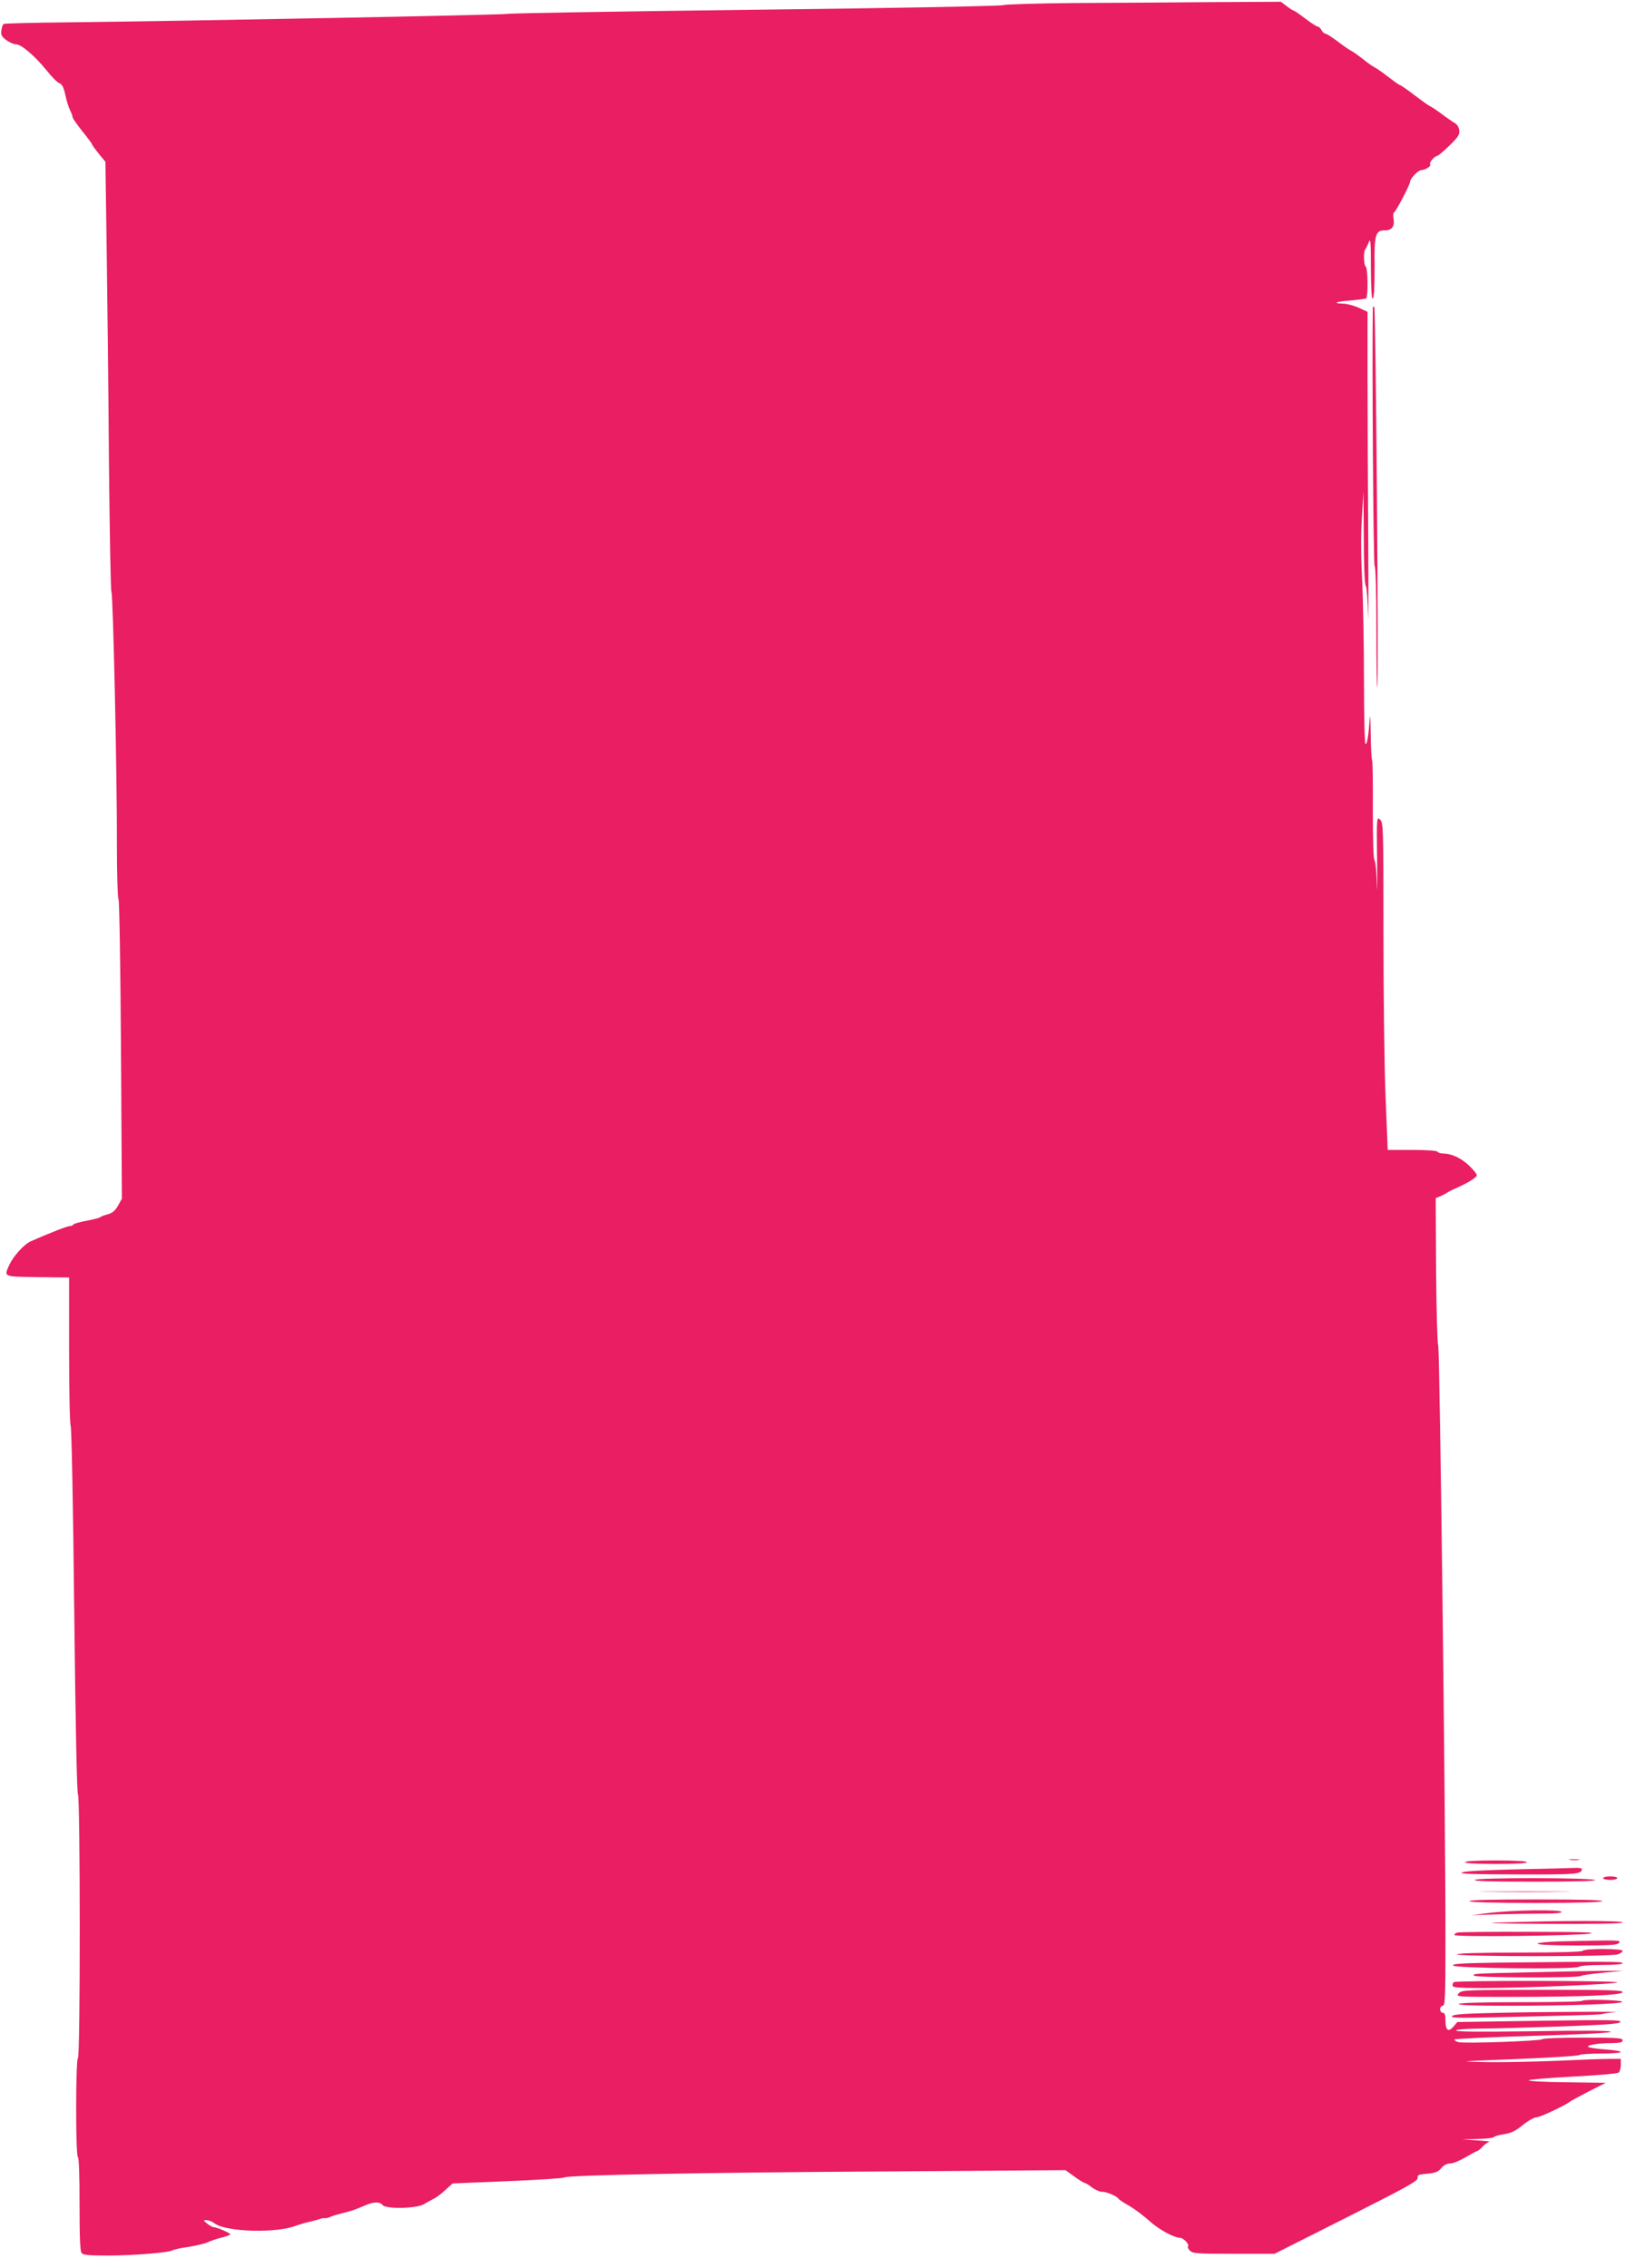 <?xml version="1.0" standalone="no"?>
<!DOCTYPE svg PUBLIC "-//W3C//DTD SVG 20010904//EN"
 "http://www.w3.org/TR/2001/REC-SVG-20010904/DTD/svg10.dtd">
<svg version="1.0" xmlns="http://www.w3.org/2000/svg"
 width="923pt" height="1280pt" viewBox="0 0 923 1280"
 preserveAspectRatio="xMidYMid meet">
<g transform="translate(0,1280) scale(0.1,-0.1)"
fill="#e91e63" stroke="none">
<path d="M6070 12783 c-212 -2 -394 -7 -405 -12 -11 -5 -618 -17 -1400 -26
-759 -9 -1387 -20 -1395 -23 -15 -6 -1784 -40 -2483 -48 -197 -2 -362 -6 -366
-9 -5 -2 -11 -19 -13 -36 -4 -25 1 -35 27 -55 18 -13 42 -24 55 -24 30 0 106
-65 172 -146 29 -37 62 -70 74 -74 15 -6 24 -24 33 -67 7 -32 19 -71 27 -86 8
-16 14 -33 14 -39 0 -6 25 -41 55 -79 30 -37 55 -71 55 -74 0 -4 17 -27 37
-52 l38 -46 7 -476 c4 -262 10 -807 13 -1211 4 -404 10 -737 14 -740 9 -6 32
-1026 31 -1425 0 -166 4 -305 9 -310 5 -6 11 -388 14 -850 l5 -840 -22 -40
c-16 -28 -32 -41 -57 -48 -19 -5 -38 -12 -44 -17 -5 -4 -40 -13 -78 -20 -37
-7 -70 -16 -73 -21 -3 -5 -12 -9 -21 -9 -14 0 -116 -40 -220 -86 -38 -17 -99
-85 -121 -134 -30 -67 -36 -65 160 -68 l178 -2 0 -410 c0 -230 4 -418 9 -428
5 -9 14 -461 20 -1041 7 -632 15 -1029 21 -1036 13 -16 14 -1482 0 -1490 -13
-8 -14 -552 0 -560 6 -4 9 -107 9 -266 0 -187 3 -264 12 -275 9 -11 42 -14
148 -14 144 0 349 17 366 30 6 4 46 13 90 19 44 7 92 19 107 26 15 7 49 19 77
26 28 7 51 15 51 19 0 7 -76 40 -93 40 -6 0 -23 9 -37 20 -24 19 -24 20 -4 20
12 0 32 -8 45 -18 64 -50 358 -57 464 -12 11 4 43 14 70 20 28 7 57 14 65 18
8 3 19 4 24 3 6 -1 19 2 30 7 12 6 44 15 71 22 53 13 68 18 128 44 47 20 81
21 97 1 20 -24 195 -20 235 6 17 10 40 23 52 29 13 5 42 27 65 48 l43 39 310
13 c171 7 315 16 321 21 17 13 780 28 1839 34 l990 7 50 -36 c27 -20 54 -36
58 -36 5 0 23 -11 41 -25 18 -14 44 -25 58 -25 26 0 84 -25 93 -40 3 -5 30
-23 61 -40 30 -18 81 -56 112 -84 52 -48 140 -96 175 -96 17 0 53 -38 44 -47
-4 -3 0 -15 10 -25 15 -16 36 -18 247 -18 l231 0 405 204 c341 172 405 207
403 224 -2 17 5 20 54 24 45 4 61 10 79 31 15 18 33 27 52 27 15 0 54 16 86
35 32 19 62 35 65 35 4 0 18 11 31 25 13 14 31 26 39 27 9 1 -22 5 -69 8 l-85
6 87 2 c48 1 89 6 92 11 4 5 29 12 57 16 39 6 63 17 105 51 29 24 64 44 77 44
20 0 165 68 192 90 5 4 53 30 105 57 l95 48 -217 3 c-120 1 -218 6 -218 11 0
4 111 14 248 21 136 7 253 17 260 23 6 5 12 25 12 43 l0 34 -67 0 c-38 0 -171
-5 -298 -11 -126 -5 -306 -9 -400 -7 -163 3 -156 4 178 17 191 8 350 18 353
23 3 4 57 8 120 8 63 0 114 4 114 9 0 4 -38 11 -85 14 -47 3 -91 10 -98 14
-16 10 51 22 131 22 48 1 62 4 62 16 0 13 -32 15 -224 15 -124 0 -227 -4 -230
-9 -7 -10 -445 -26 -475 -16 -11 3 -21 10 -21 14 0 4 200 14 445 21 288 9 442
17 438 23 -4 7 -156 8 -440 3 -295 -4 -433 -3 -433 4 0 6 49 10 133 11 72 0
280 6 461 12 263 10 330 15 334 26 4 11 -67 12 -458 6 l-463 -7 -22 -26 c-29
-33 -45 -21 -45 34 0 32 -4 44 -15 44 -8 0 -15 9 -15 20 0 11 7 20 15 20 13 0
15 48 15 368 1 671 -32 3337 -41 3357 -5 11 -10 203 -12 426 l-2 407 25 10
c14 6 32 16 40 21 8 6 35 19 60 30 60 27 103 54 107 67 2 6 -18 31 -45 57 -47
43 -99 67 -149 67 -12 0 -25 5 -28 10 -4 6 -63 10 -144 10 l-137 0 -12 298
c-7 163 -12 579 -12 923 0 606 -1 626 -19 643 -19 18 -20 15 -17 -236 2 -139
1 -197 -1 -129 -2 69 -8 130 -14 137 -6 7 -9 116 -9 284 1 150 -1 275 -4 278
-3 3 -7 69 -8 146 -1 78 -3 121 -5 96 -7 -99 -15 -150 -24 -150 -5 0 -9 144
-9 358 0 196 -5 449 -10 562 -7 131 -8 259 -2 355 l9 150 2 -260 c0 -154 5
-265 11 -271 5 -5 11 -79 13 -164 2 -85 3 104 1 420 -2 316 -4 736 -4 932 l0
358 -47 22 c-27 12 -65 23 -86 24 -67 2 -50 11 34 18 45 4 86 9 91 12 12 7 10
172 -2 179 -12 7 -14 88 -2 99 4 4 12 22 19 39 10 27 12 2 12 -146 1 -121 4
-176 11 -172 7 4 10 68 10 177 -2 187 4 208 60 208 38 0 54 23 47 65 -3 19 -2
35 2 35 8 0 91 158 91 173 0 19 46 67 64 67 24 1 59 24 49 33 -7 8 26 47 40
47 5 0 36 26 69 58 49 47 58 62 56 86 -2 16 -12 34 -23 40 -11 6 -46 30 -78
54 -31 23 -60 42 -63 42 -3 0 -42 27 -85 60 -43 33 -82 60 -86 60 -4 0 -32 20
-62 43 -31 24 -67 50 -81 57 -14 7 -43 28 -65 46 -23 18 -52 39 -65 46 -14 7
-50 32 -81 56 -31 23 -61 42 -67 42 -6 0 -16 9 -22 20 -6 11 -15 20 -21 20 -6
0 -38 20 -70 45 -33 25 -62 45 -66 45 -3 0 -21 11 -39 25 l-33 25 -388 -2
c-213 -2 -561 -4 -773 -5z"/>
<path d="M7750 11063 c-5 -298 3 -1450 10 -1457 6 -6 10 -139 10 -350 0 -186
2 -337 5 -334 9 8 -8 2148 -17 2148 -4 0 -8 -3 -8 -7z"/>
<path d="M8863 2303 c15 -2 37 -2 50 0 12 2 0 4 -28 4 -27 0 -38 -2 -22 -4z"/>
<path d="M8270 2290 c0 -6 65 -10 175 -10 110 0 175 4 175 10 0 6 -65 10 -175
10 -110 0 -175 -4 -175 -10z"/>
<path d="M8570 2250 c-172 -4 -297 -10 -315 -17 -23 -9 46 -11 311 -12 335 -1
364 1 364 31 0 4 -17 7 -37 6 -21 -1 -166 -5 -323 -8z"/>
<path d="M9050 2200 c0 -5 18 -10 40 -10 22 0 40 5 40 10 0 6 -18 10 -40 10
-22 0 -40 -4 -40 -10z"/>
<path d="M8325 2190 c-4 -7 106 -10 340 -10 216 0 344 4 340 9 -8 14 -672 15
-680 1z"/>
<path d="M8398 2123 c117 -2 306 -2 420 0 114 1 18 2 -213 2 -231 0 -324 -1
-207 -2z"/>
<path d="M8295 2070 c4 -6 140 -10 375 -10 235 0 371 4 375 10 4 7 -123 10
-375 10 -252 0 -379 -3 -375 -10z"/>
<path d="M8410 2004 l-105 -13 154 5 c85 2 201 4 258 4 67 0 102 4 98 10 -9
14 -275 10 -405 -6z"/>
<path d="M8485 1950 c-131 -4 -65 -6 248 -8 279 -1 427 1 427 8 0 11 -342 11
-675 0z"/>
<path d="M8228 1893 c-10 -2 -18 -9 -18 -14 0 -12 683 -5 765 8 44 7 -44 10
-335 10 -217 1 -403 -1 -412 -4z"/>
<path d="M8803 1843 c-71 -2 -123 -8 -123 -13 0 -6 86 -10 224 -10 186 0 226
2 236 15 13 16 2 16 -337 8z"/>
<path d="M8935 1790 c-4 -6 -133 -10 -355 -10 -222 0 -351 -4 -355 -10 -8 -13
874 -14 909 0 14 5 26 14 26 20 0 13 -217 14 -225 0z"/>
<path d="M8442 1723 c-188 -3 -243 -6 -239 -16 5 -16 695 -23 711 -7 6 6 62
10 128 10 72 0 118 4 118 10 0 10 -80 10 -718 3z"/>
<path d="M8655 1669 c-350 -8 -335 -7 -335 -19 0 -12 592 -14 604 -2 4 4 60
12 124 18 l117 11 -115 0 c-63 -1 -241 -4 -395 -8z"/>
<path d="M8207 1613 c-4 -3 -7 -12 -7 -20 0 -10 36 -13 173 -13 231 0 757 22
757 32 0 10 -914 11 -923 1z"/>
<path d="M8235 1550 c-18 -20 -16 -20 281 -20 421 0 644 9 644 27 0 11 -77 13
-454 13 -438 -1 -454 -1 -471 -20z"/>
<path d="M8933 1508 c-2 -5 -159 -8 -348 -8 -218 0 -346 -4 -350 -10 -4 -7 91
-10 278 -10 354 0 649 10 645 22 -4 11 -218 16 -225 6z"/>
<path d="M8458 1440 c-185 -4 -250 -8 -260 -18 -11 -11 33 -12 247 -7 518 12
591 14 605 19 8 3 38 7 65 9 76 5 -376 3 -657 -3z"/>
</g>
</svg>
